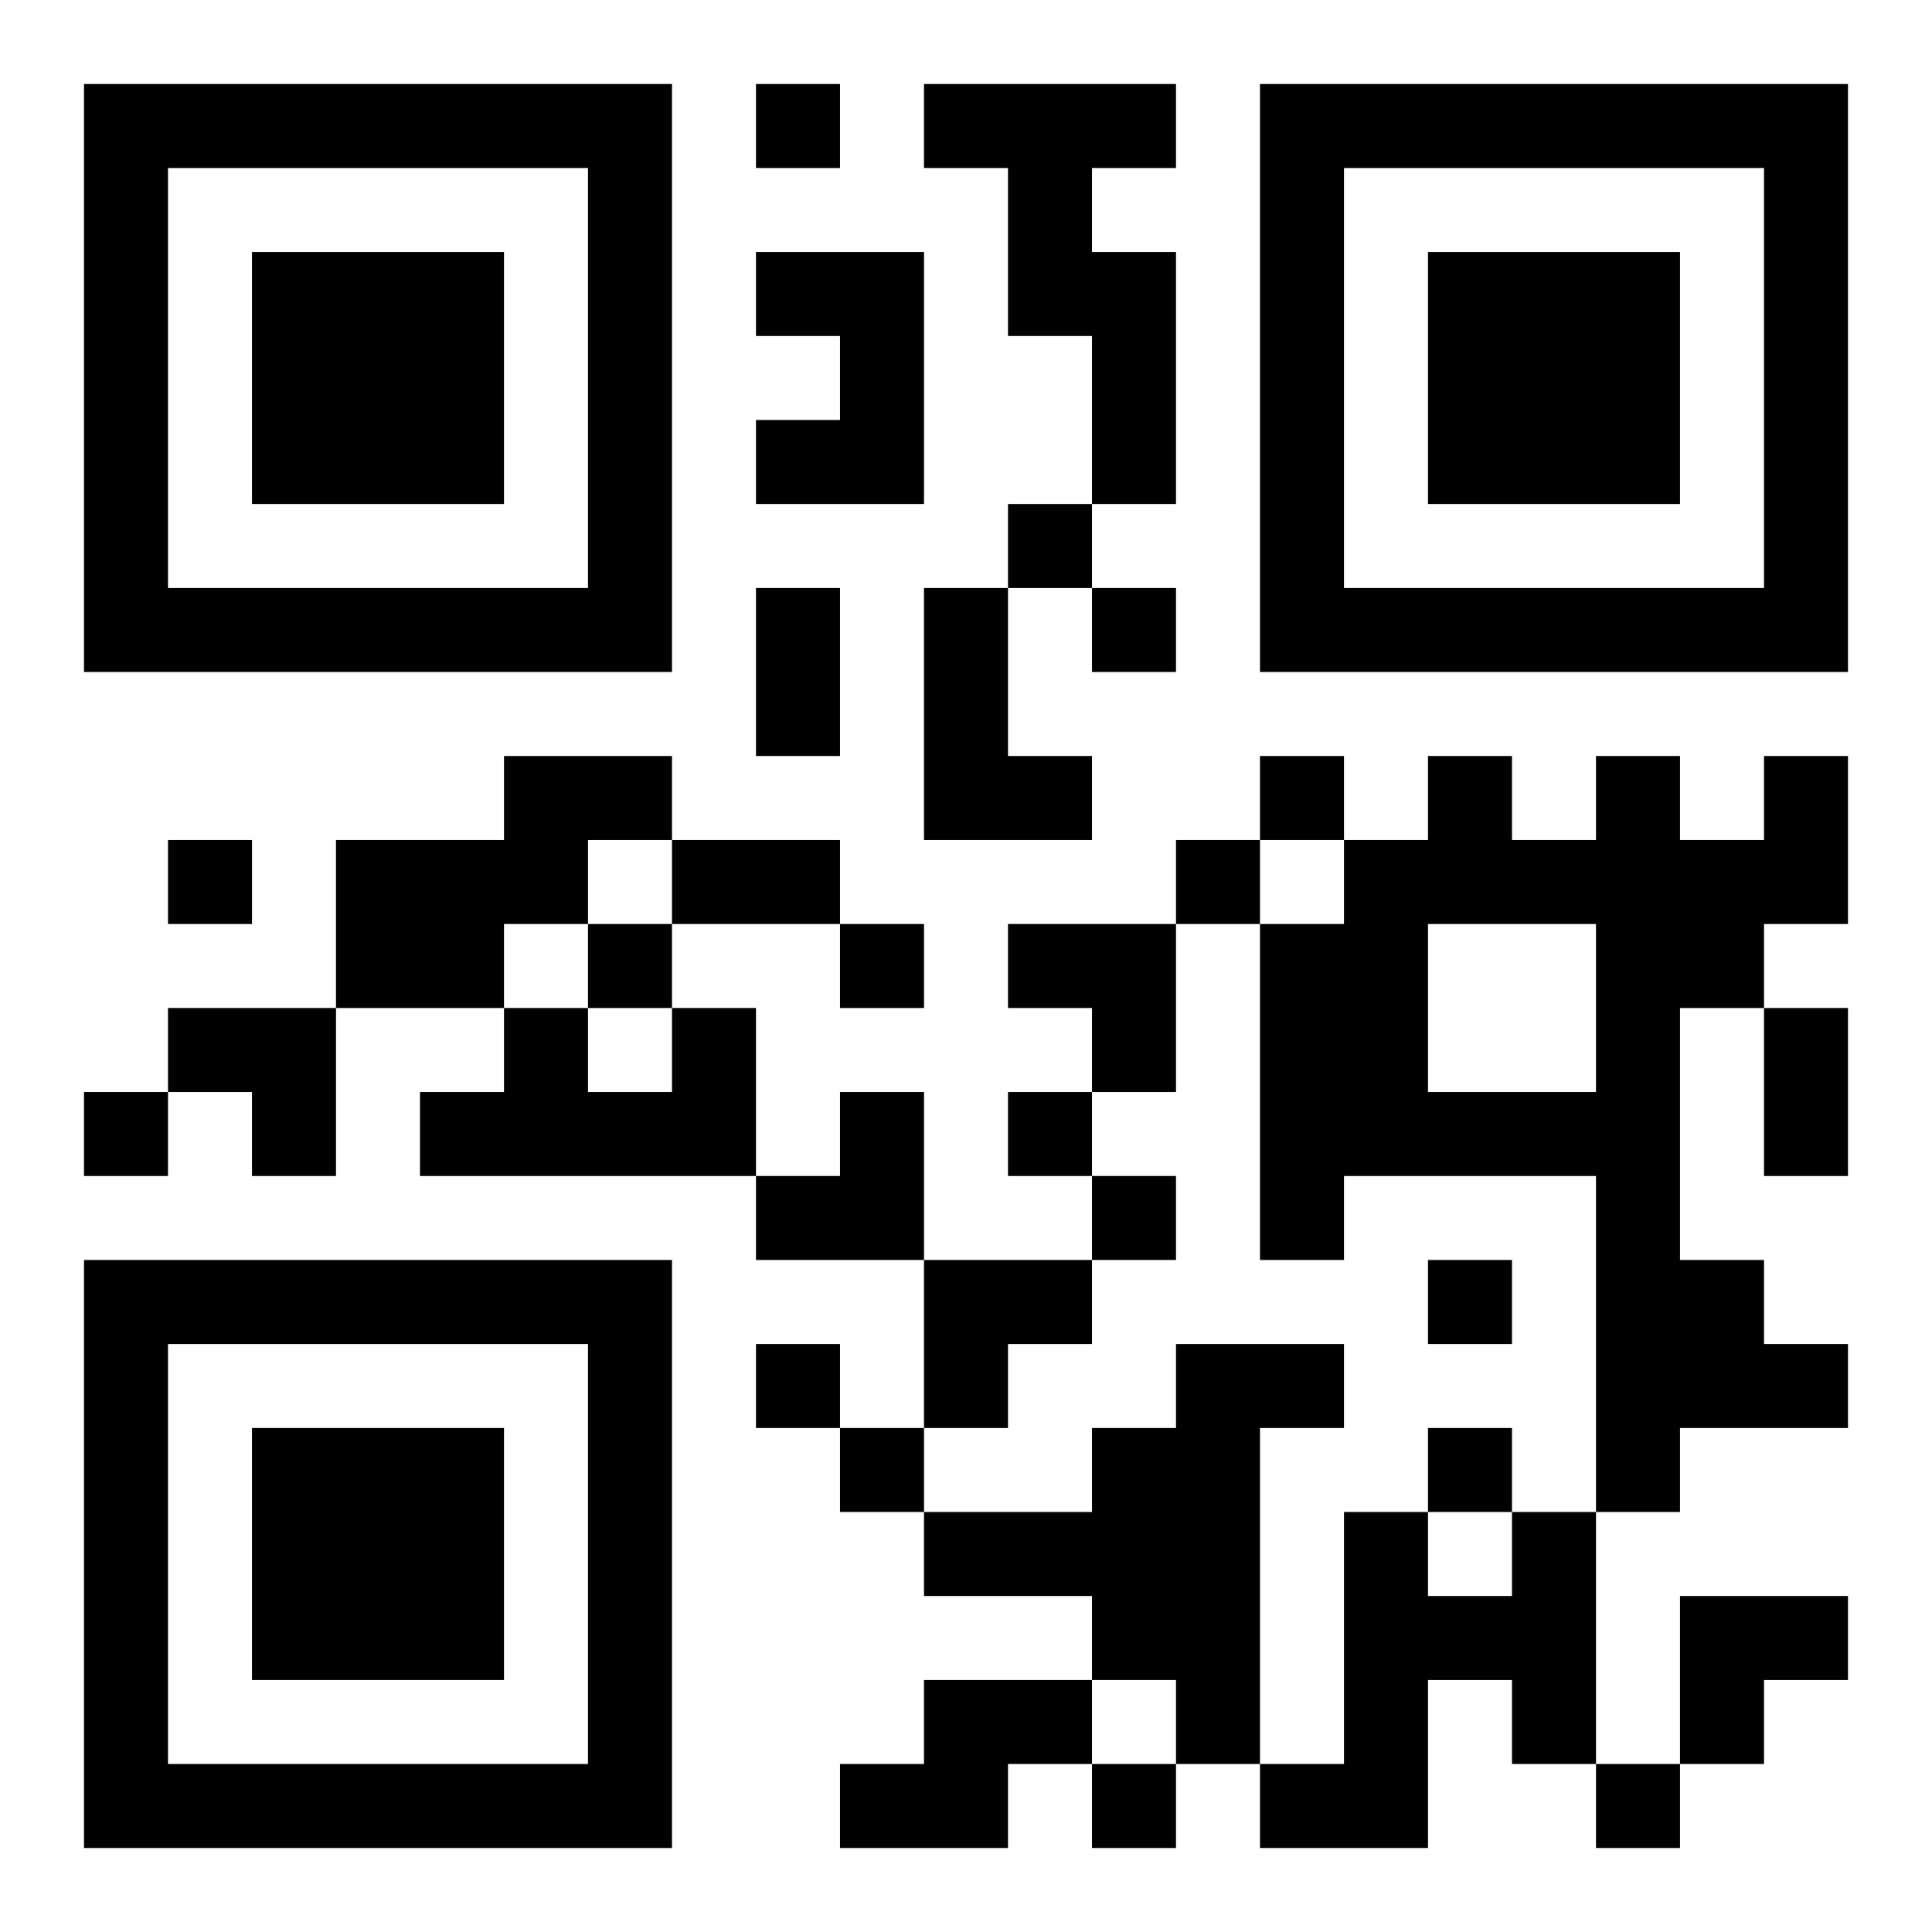 <?xml version="1.0" encoding="UTF-8"?>
<!DOCTYPE svg PUBLIC "-//W3C//DTD SVG 1.1//EN" "http://www.w3.org/Graphics/SVG/1.1/DTD/svg11.dtd">
<svg xmlns="http://www.w3.org/2000/svg" version="1.1" viewBox="0 0 23 23" stroke="none">
	<rect width="100%" height="100%" fill="#ffffff"/>
	<path d="M1,1h7v1h-7z M9,1h1v1h-1z M11,1h3v1h-3z M15,1h7v1h-7z M1,2h1v6h-1z M7,2h1v6h-1z M12,2h1v2h-1z M15,2h1v6h-1z M21,2h1v6h-1z M3,3h3v3h-3z M9,3h2v1h-2z M13,3h1v3h-1z M17,3h3v3h-3z M10,4h1v2h-1z M9,5h1v1h-1z M12,6h1v1h-1z M2,7h5v1h-5z M9,7h1v2h-1z M11,7h1v3h-1z M13,7h1v1h-1z M16,7h5v1h-5z M6,9h2v1h-2z M12,9h1v1h-1z M15,9h1v1h-1z M17,9h1v2h-1z M19,9h1v9h-1z M21,9h1v2h-1z M2,10h1v1h-1z M4,10h2v2h-2z M6,10h1v1h-1z M8,10h2v1h-2z M14,10h1v1h-1z M16,10h1v4h-1z M18,10h1v1h-1z M20,10h1v2h-1z M7,11h1v1h-1z M10,11h1v1h-1z M12,11h2v1h-2z M15,11h1v4h-1z M2,12h2v1h-2z M6,12h1v2h-1z M8,12h1v2h-1z M13,12h1v1h-1z M21,12h1v2h-1z M1,13h1v1h-1z M3,13h1v1h-1z M5,13h1v1h-1z M7,13h1v1h-1z M10,13h1v2h-1z M12,13h1v1h-1z M17,13h2v1h-2z M9,14h1v1h-1z M13,14h1v1h-1z M1,15h7v1h-7z M11,15h2v1h-2z M17,15h1v1h-1z M20,15h1v2h-1z M1,16h1v6h-1z M7,16h1v6h-1z M9,16h1v1h-1z M11,16h1v1h-1z M14,16h1v5h-1z M15,16h1v1h-1z M21,16h1v1h-1z M3,17h3v3h-3z M10,17h1v1h-1z M13,17h1v3h-1z M17,17h1v1h-1z M11,18h2v1h-2z M16,18h1v4h-1z M18,18h1v3h-1z M17,19h1v1h-1z M20,19h2v1h-2z M11,20h2v1h-2z M20,20h1v1h-1z M2,21h5v1h-5z M10,21h2v1h-2z M13,21h1v1h-1z M15,21h1v1h-1z M19,21h1v1h-1z" fill="#000000"/>
</svg>
